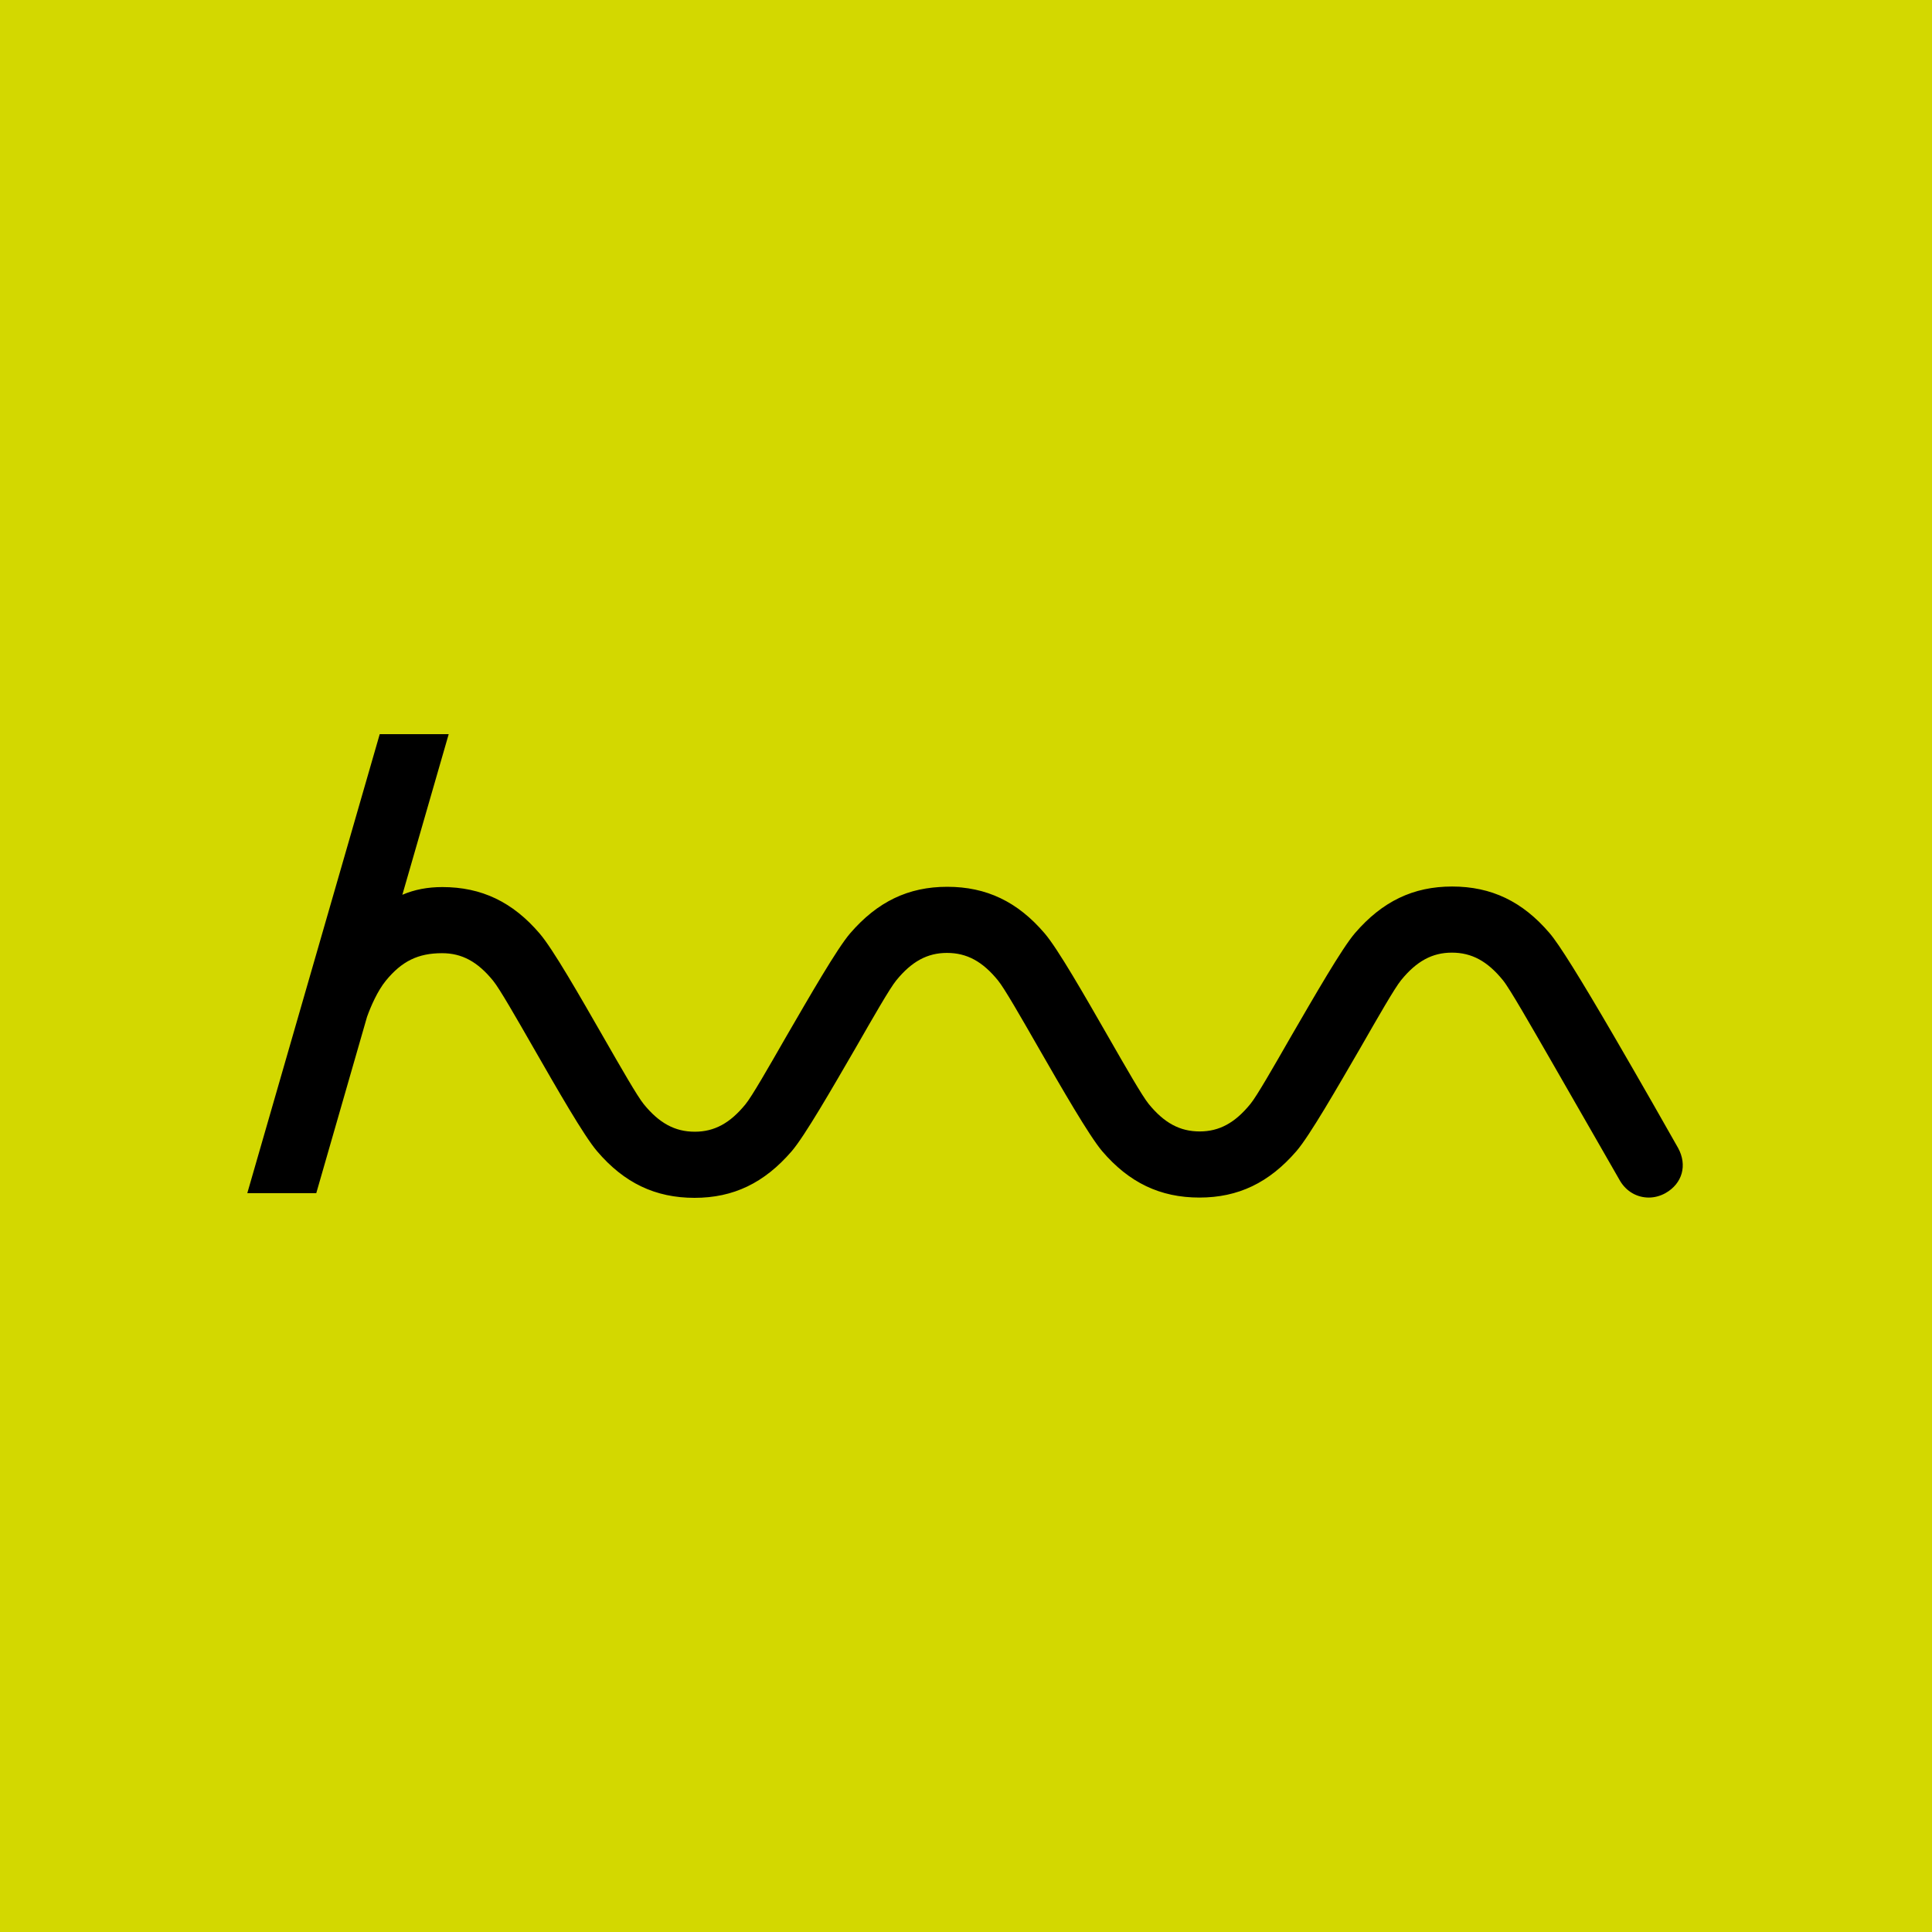 <svg width="1000" height="1000" viewBox="0 0 1000 1000" fill="none" xmlns="http://www.w3.org/2000/svg">
<rect width="1000" height="1000" fill="#D3D800"/>
<path d="M868.577 594.189C864.436 586.774 848.585 558.966 835.304 536.15C818.025 506.488 806.886 488.52 802.031 482.959C788.036 466.56 771.9 458.859 751.622 458.859C731.486 458.859 715.492 466.56 701.355 482.959C694.5 490.945 680.506 515.33 668.082 536.72C659.085 552.406 650.517 567.38 647.232 571.373C639.235 581.212 631.096 585.633 620.957 585.633C610.675 585.633 602.535 581.212 594.538 571.373C591.254 567.38 582.685 552.406 573.689 536.72C561.408 515.33 547.556 491.087 540.701 483.102C526.707 466.702 510.57 459.002 490.292 459.002C470.157 459.002 454.163 466.702 440.025 483.102C433.17 491.087 419.176 515.472 406.752 536.863C397.755 552.549 389.187 567.522 385.903 571.515C377.906 581.355 369.766 585.775 359.627 585.775C349.345 585.775 341.205 581.355 333.208 571.515C329.924 567.522 321.356 552.549 312.359 536.863C300.078 515.472 286.226 491.23 279.371 483.244C265.377 466.845 249.24 459.144 228.962 459.144C221.393 459.144 214.539 460.428 208.255 463.137L232.246 380H196.546L128 617.576H163.701L189.977 526.31C191.976 520.749 195.403 512.906 199.687 507.629C207.97 497.504 216.395 493.369 228.819 493.369C239.101 493.369 247.241 497.79 255.238 507.629C258.522 511.622 267.09 526.595 276.087 542.282C288.368 563.672 302.22 587.914 309.074 595.9C323.069 612.299 339.206 620 359.484 620C379.619 620 395.613 612.299 409.751 595.9C416.605 587.914 430.6 563.529 443.024 542.139C452.021 526.453 460.589 511.479 463.873 507.487C471.87 497.647 480.01 493.226 490.149 493.226C500.431 493.226 508.571 497.647 516.568 507.487C519.852 511.479 528.42 526.453 537.417 542.139C549.698 563.529 563.693 587.772 570.404 595.758C584.399 612.157 600.536 619.857 620.814 619.857C640.949 619.857 656.943 612.157 671.081 595.758C677.935 587.772 691.93 563.387 704.354 541.996C713.35 526.31 721.919 511.337 725.203 507.344C733.2 497.504 741.34 493.084 751.479 493.084C761.761 493.084 769.9 497.504 777.897 507.344C781.325 511.48 792.463 531.016 803.316 549.84C803.316 549.84 817.025 573.654 822.309 582.923C829.592 595.615 836.875 608.307 838.589 611.301C841.873 616.72 847.3 619.857 853.44 619.857C856.439 619.857 859.438 619.002 862.009 617.576C870.862 612.585 873.433 603.03 868.577 594.189Z" fill="black"/>
</svg>
